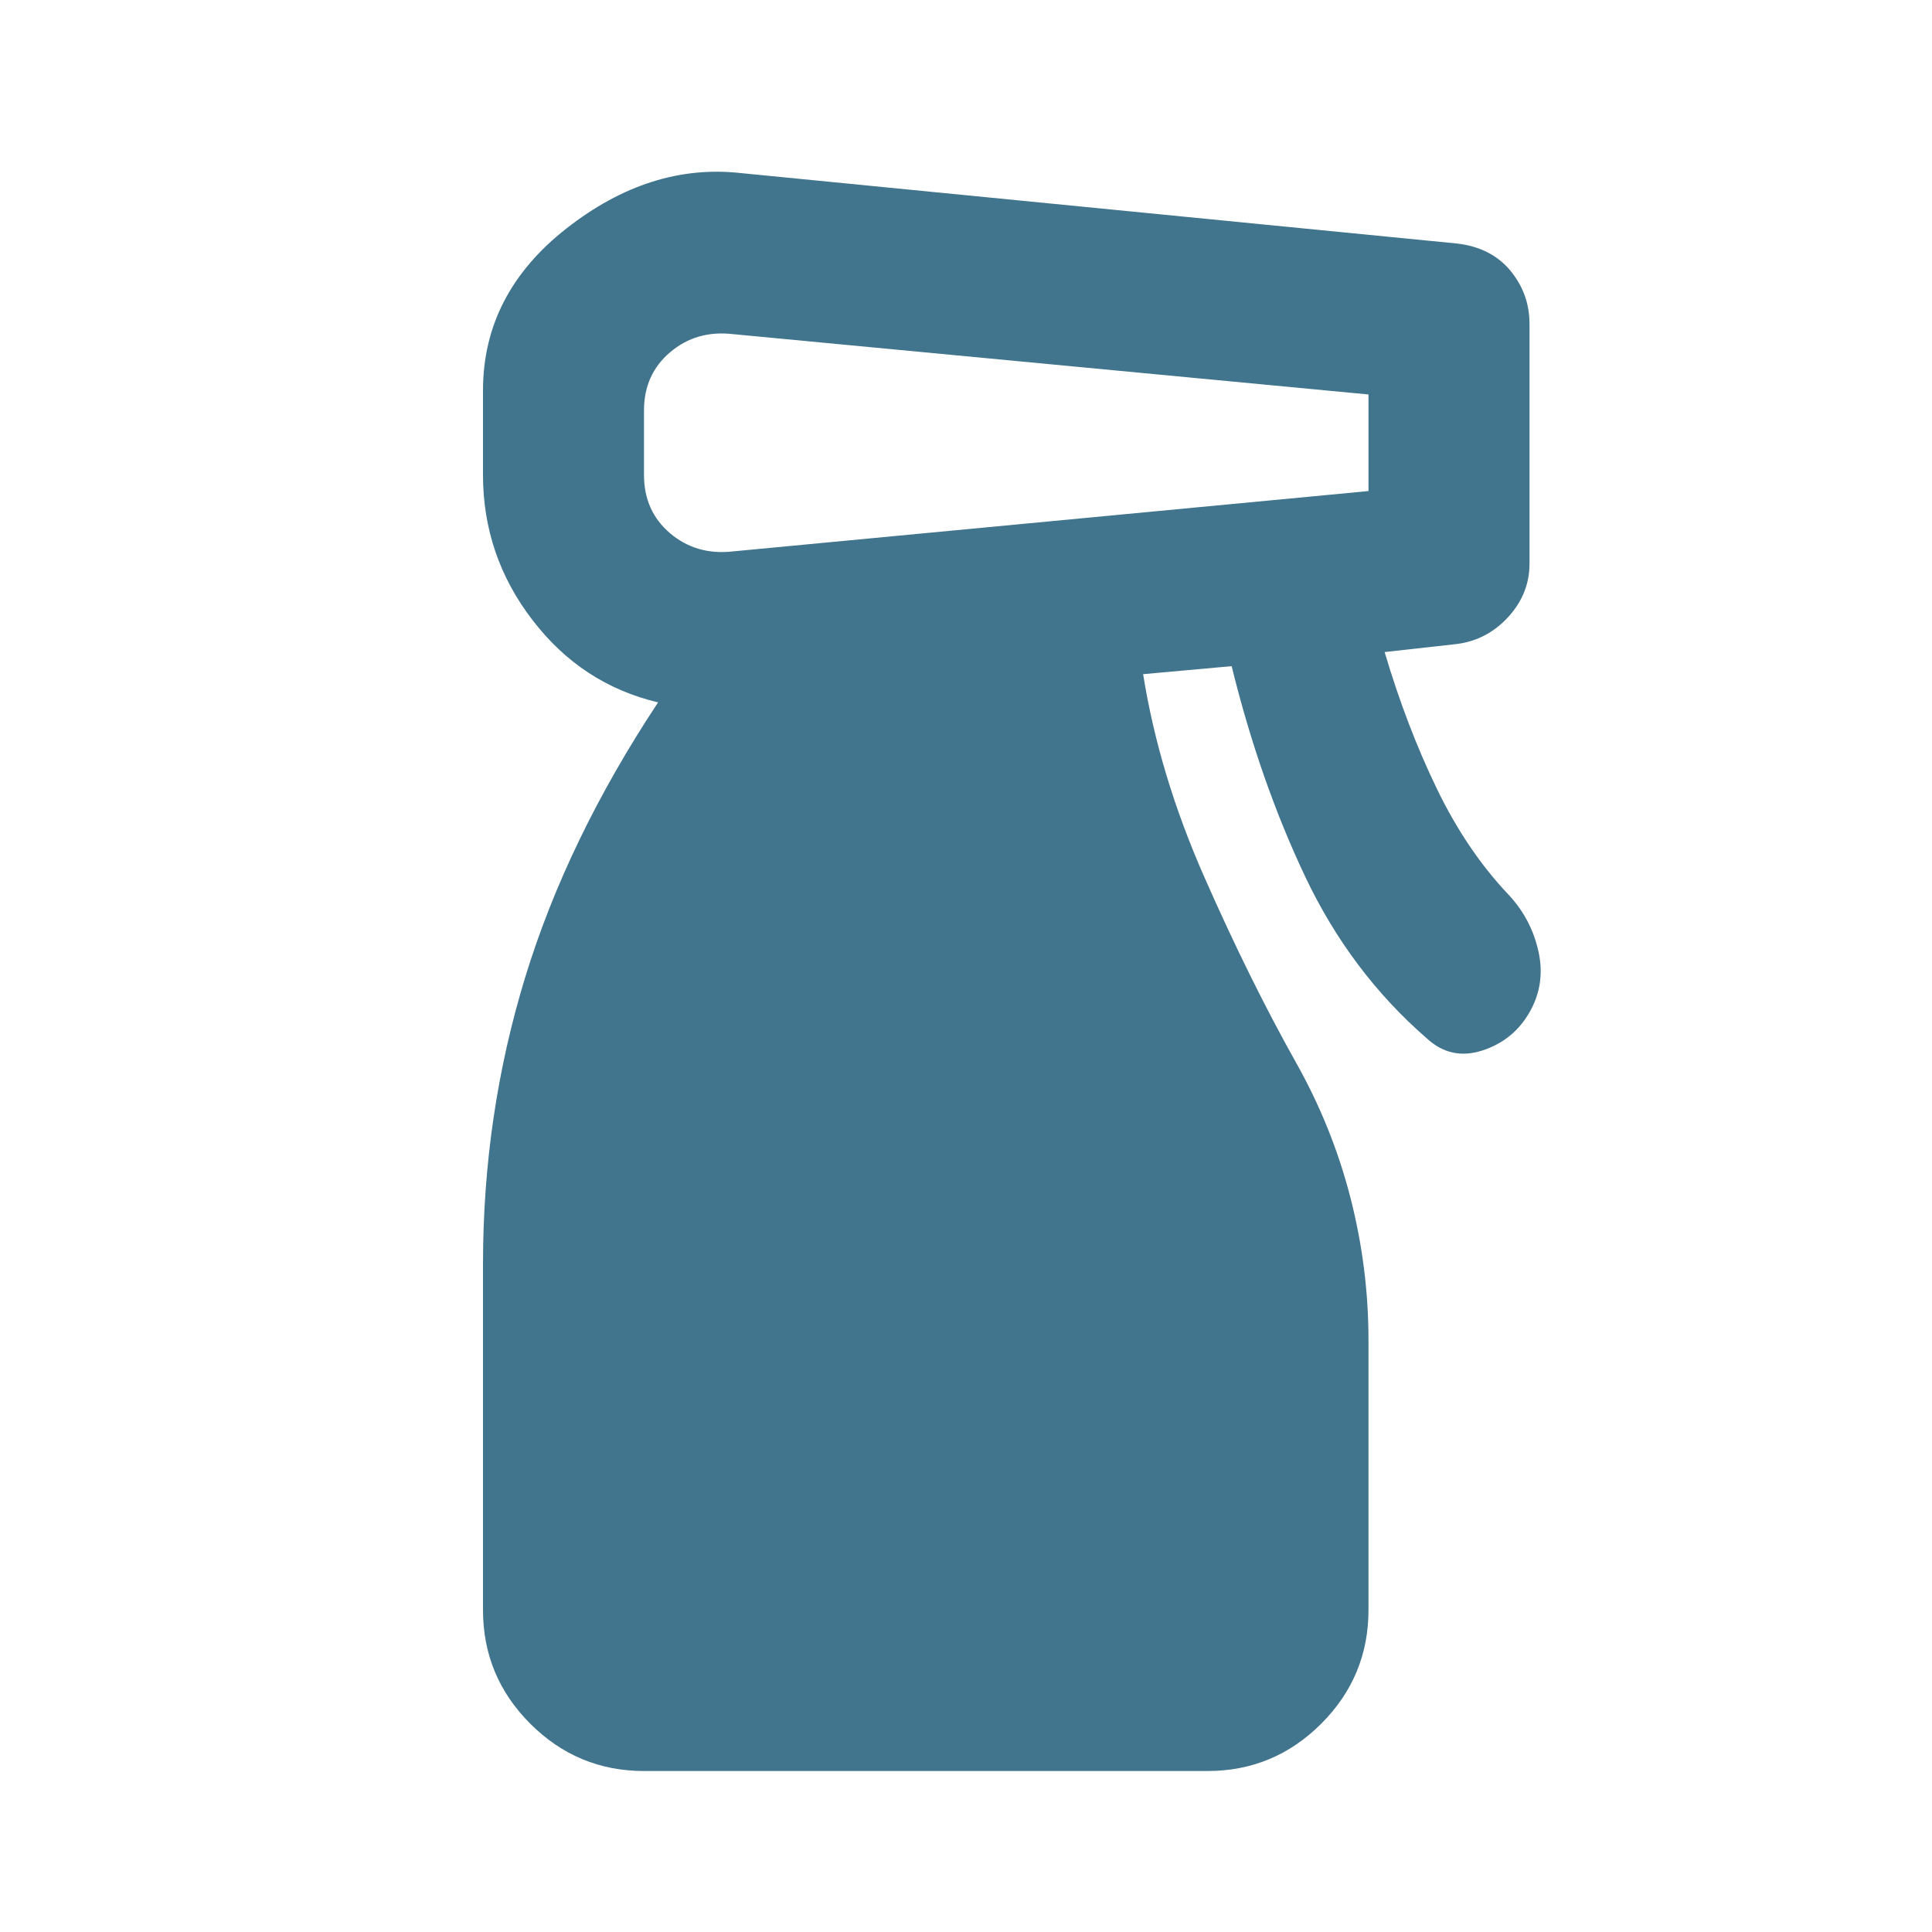 <svg width="40" height="40" viewBox="0 0 40 40" fill="none" xmlns="http://www.w3.org/2000/svg">
<mask id="mask0_8209_38320" style="mask-type:alpha" maskUnits="userSpaceOnUse" x="0" y="0" width="40" height="40">
<rect width="40" height="40" fill="#D9D9D9"/>
</mask>
<g mask="url(#mask0_8209_38320)">
<path d="M13.333 36.667C12.417 36.667 11.632 36.34 10.979 35.688C10.326 35.035 10 34.25 10 33.333V26.167C10 24.111 10.292 22.132 10.875 20.229C11.458 18.326 12.375 16.431 13.625 14.542C12.569 14.292 11.701 13.722 11.021 12.833C10.34 11.945 10 10.945 10 9.833V8.083C10 6.75 10.576 5.632 11.729 4.729C12.882 3.826 14.083 3.445 15.333 3.583L30.167 5.042C30.639 5.097 31.007 5.285 31.271 5.604C31.535 5.924 31.667 6.292 31.667 6.708V11.667C31.667 12.083 31.521 12.451 31.229 12.771C30.938 13.09 30.583 13.278 30.167 13.333L28.667 13.5C28.972 14.528 29.333 15.472 29.75 16.333C30.167 17.195 30.667 17.931 31.25 18.542C31.556 18.875 31.757 19.264 31.854 19.708C31.951 20.153 31.889 20.57 31.667 20.958C31.444 21.347 31.118 21.611 30.688 21.75C30.257 21.889 29.875 21.806 29.542 21.5C28.486 20.583 27.646 19.465 27.021 18.146C26.396 16.826 25.889 15.375 25.5 13.792L23.667 13.958C23.889 15.347 24.312 16.75 24.938 18.167C25.562 19.583 26.194 20.861 26.833 22C27.333 22.889 27.708 23.82 27.958 24.792C28.208 25.764 28.333 26.75 28.333 27.75V33.333C28.333 34.25 28.007 35.035 27.354 35.688C26.701 36.34 25.917 36.667 25 36.667H13.333ZM13.333 8.5V9.833C13.333 10.333 13.514 10.736 13.875 11.042C14.236 11.347 14.667 11.472 15.167 11.417L28.333 10.167V8.167L15.167 6.917C14.667 6.861 14.236 6.986 13.875 7.292C13.514 7.597 13.333 8 13.333 8.5Z" fill="#41748D"/>
</g>
</svg>
